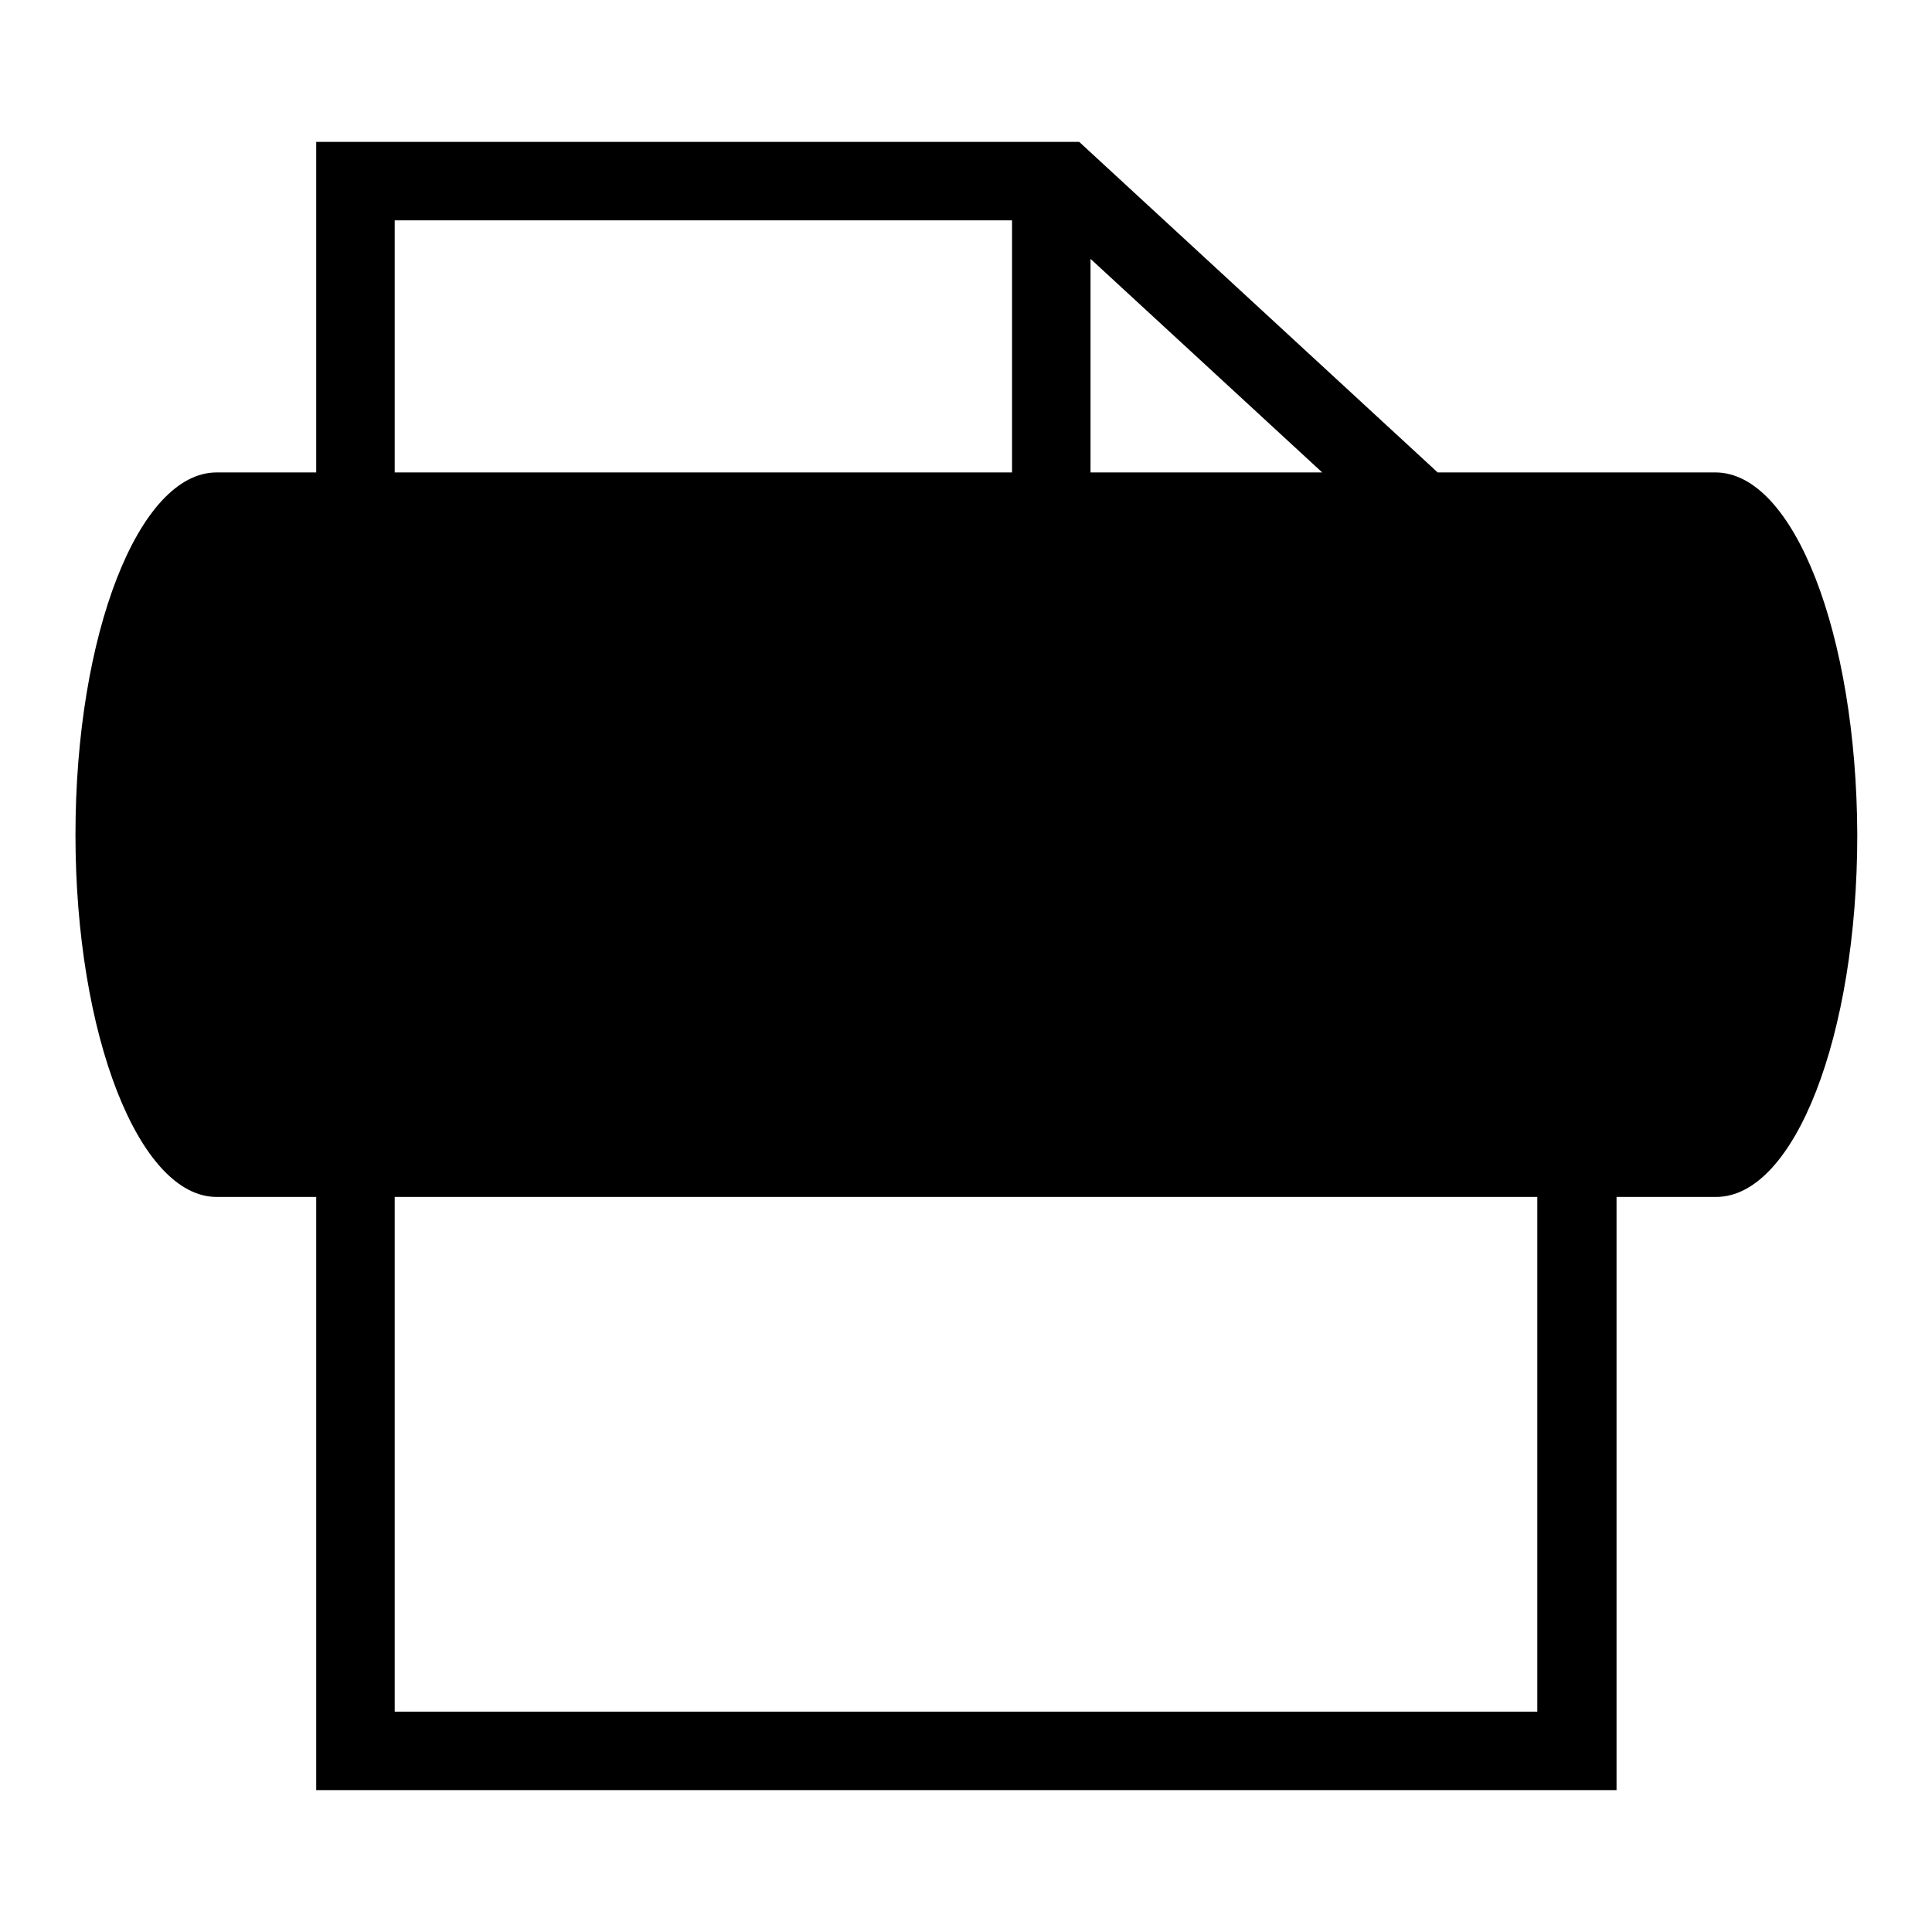 <?xml version="1.0" encoding="utf-8"?>
<!-- Svg Vector Icons : http://www.onlinewebfonts.com/icon -->
<!DOCTYPE svg PUBLIC "-//W3C//DTD SVG 1.1//EN" "http://www.w3.org/Graphics/SVG/1.1/DTD/svg11.dtd">
<svg version="1.1" xmlns="http://www.w3.org/2000/svg" xmlns:xlink="http://www.w3.org/1999/xlink" x="0px" y="0px" viewBox="0 0 256 256" enable-background="new 0 0 256 256" xml:space="preserve">
<g><g><g><path fill="#000000" d="M227.3,62.6h-36.8l-47.5-43.8H41.9v43.8H28.7C18.4,62.6,10,84,10,110.6c0,26.5,8.4,48,18.7,48h13.2v78.6h172.3v-78.6h13.2c10.4,0,18.7-21.4,18.7-48C246,84,237.7,62.6,227.3,62.6z M175.2,62.6h-30.7V34.3L175.2,62.6z M52.3,29.2h81.8v33.4H52.3V29.2z M203.7,226.8H52.3v-68.2h151.4V226.8L203.7,226.8z"/></g><g></g><g></g><g></g><g></g><g></g><g></g><g></g><g></g><g></g><g></g><g></g><g></g><g></g><g></g><g></g></g></g>
</svg>